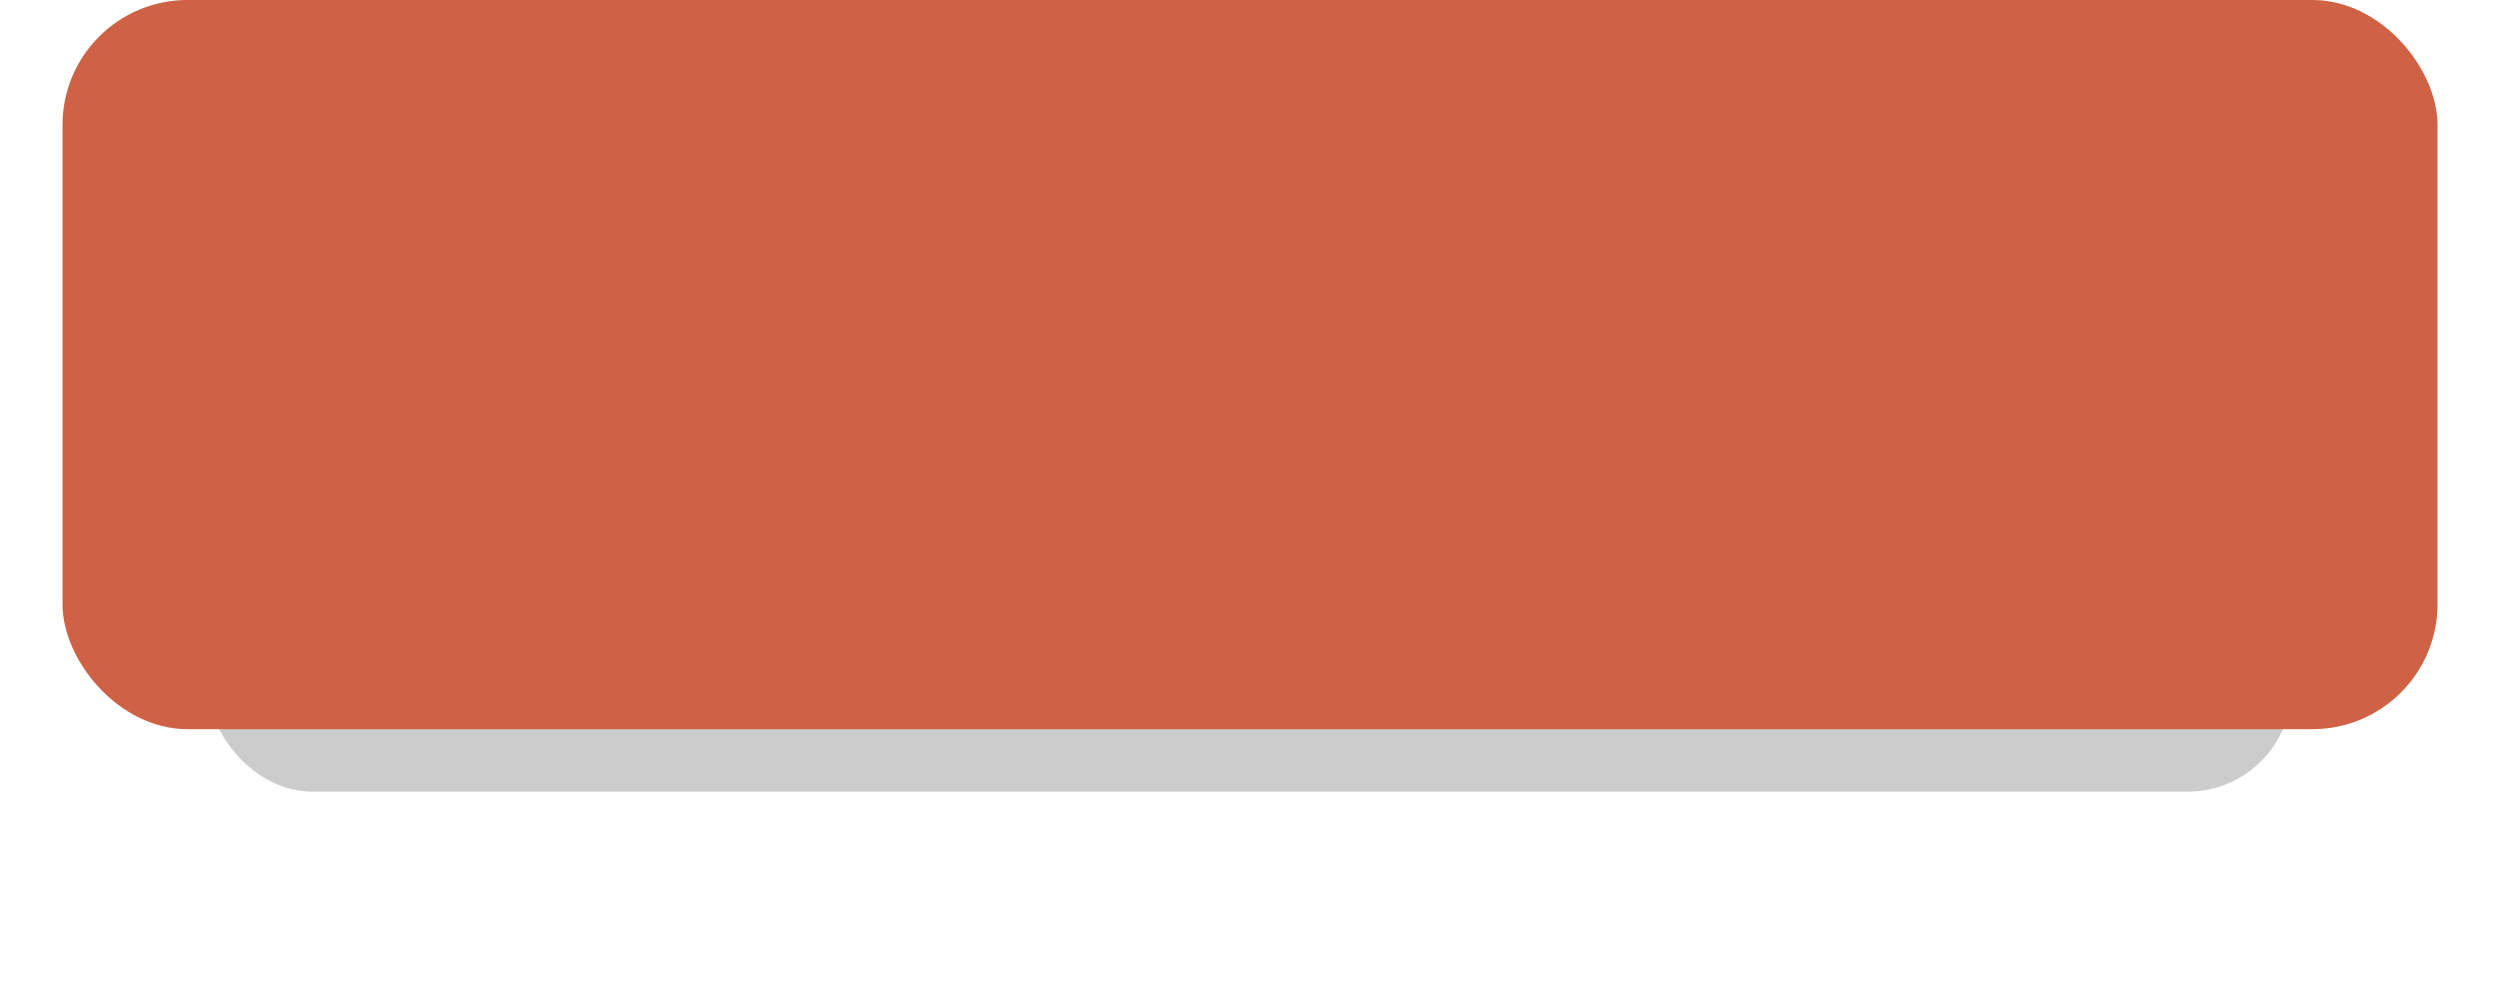 <?xml version="1.0" encoding="UTF-8" standalone="no"?><svg xmlns="http://www.w3.org/2000/svg" xmlns:xlink="http://www.w3.org/1999/xlink" fill="none" height="48" preserveAspectRatio="xMidYMid meet" style="fill: none" version="1" viewBox="0.0 0.0 120.0 48.0" width="120" zoomAndPan="magnify"><g filter="url(#a)" id="change1_1"><rect fill="#000000" fill-opacity="0.2" height="27" rx="5" width="100" x="10" y="11"/></g><g id="change2_1"><rect fill="#cf6144" height="35" rx="6" width="114" x="3"/></g><defs><filter color-interpolation-filters="sRGB" filterUnits="userSpaceOnUse" height="47" id="a" width="120" x="0" xlink:actuate="onLoad" xlink:show="other" xlink:type="simple" y="1"><feFlood flood-opacity="0" result="BackgroundImageFix"/><feBlend in="SourceGraphic" in2="BackgroundImageFix" result="shape"/><feGaussianBlur result="effect1_foregroundBlur_13_13" stdDeviation="5"/></filter></defs></svg>